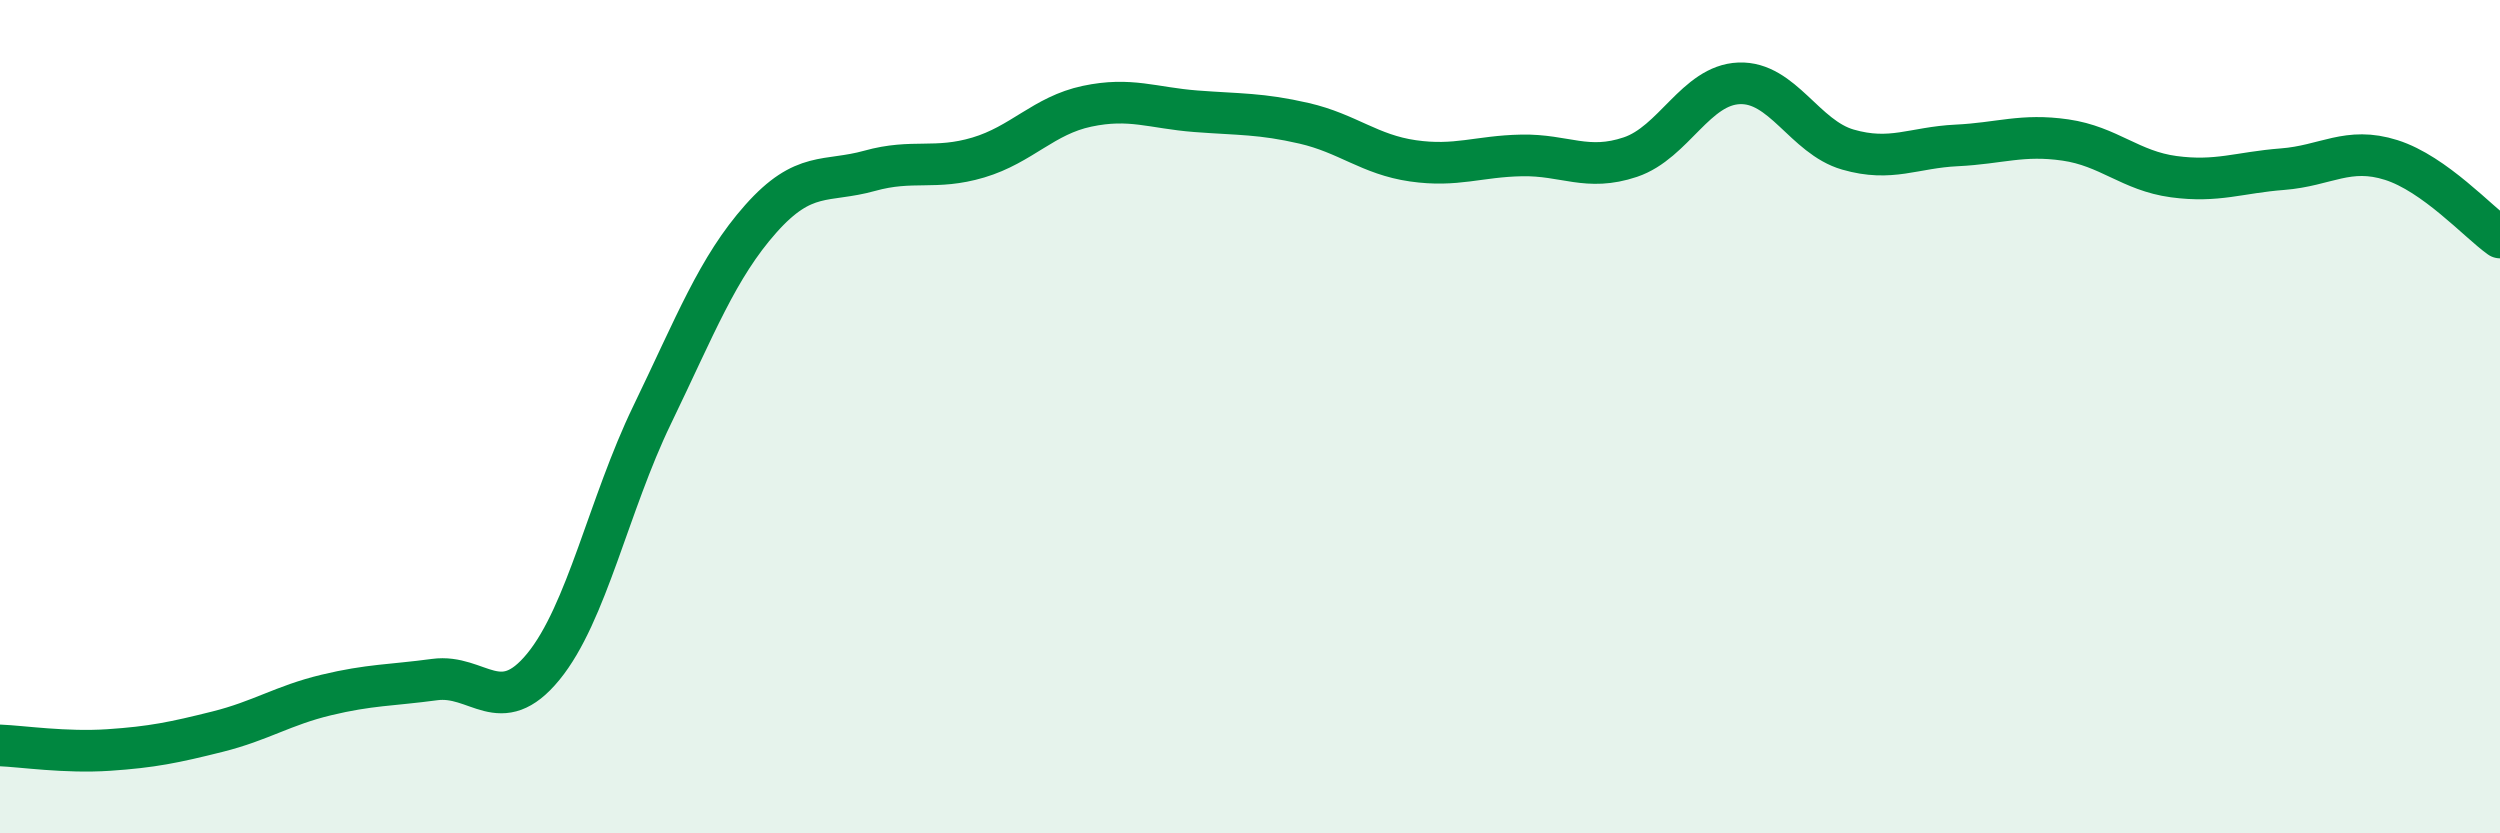 
    <svg width="60" height="20" viewBox="0 0 60 20" xmlns="http://www.w3.org/2000/svg">
      <path
        d="M 0,17.89 C 0.52,17.91 1.57,18.07 2.61,18 C 3.65,17.93 4.18,17.82 5.22,17.56 C 6.26,17.3 6.79,16.93 7.83,16.68 C 8.87,16.43 9.39,16.45 10.43,16.31 C 11.47,16.17 12,17.27 13.04,16 C 14.08,14.73 14.61,12.11 15.65,9.96 C 16.69,7.81 17.22,6.42 18.26,5.25 C 19.3,4.08 19.83,4.39 20.87,4.1 C 21.91,3.81 22.44,4.09 23.48,3.78 C 24.52,3.47 25.05,2.77 26.09,2.55 C 27.13,2.33 27.66,2.59 28.7,2.67 C 29.74,2.75 30.26,2.72 31.3,2.96 C 32.34,3.2 32.87,3.71 33.91,3.86 C 34.95,4.01 35.48,3.75 36.52,3.73 C 37.56,3.71 38.09,4.12 39.13,3.77 C 40.17,3.42 40.7,2.04 41.74,2 C 42.78,1.96 43.31,3.29 44.35,3.59 C 45.39,3.89 45.92,3.54 46.96,3.49 C 48,3.44 48.53,3.21 49.57,3.36 C 50.61,3.51 51.13,4.1 52.17,4.24 C 53.21,4.38 53.74,4.14 54.78,4.06 C 55.82,3.98 56.35,3.51 57.39,3.84 C 58.43,4.17 59.48,5.33 60,5.7L60 20L0 20Z"
        fill="#008740"
        opacity="0.1"
        stroke-linecap="round"
        stroke-linejoin="round"
      />
      <path
        d="M 0,17.89 C 0.52,17.91 1.57,18.07 2.61,18 C 3.65,17.93 4.18,17.82 5.22,17.56 C 6.26,17.3 6.79,16.93 7.83,16.68 C 8.87,16.43 9.39,16.45 10.43,16.31 C 11.47,16.17 12,17.27 13.04,16 C 14.08,14.73 14.61,12.11 15.65,9.96 C 16.69,7.81 17.22,6.42 18.26,5.25 C 19.3,4.08 19.83,4.39 20.87,4.1 C 21.91,3.81 22.44,4.09 23.48,3.78 C 24.52,3.47 25.05,2.77 26.09,2.55 C 27.13,2.33 27.66,2.59 28.7,2.67 C 29.74,2.75 30.26,2.72 31.3,2.96 C 32.34,3.2 32.87,3.71 33.91,3.86 C 34.95,4.01 35.48,3.75 36.52,3.73 C 37.56,3.71 38.09,4.12 39.13,3.77 C 40.17,3.42 40.7,2.04 41.74,2 C 42.78,1.96 43.31,3.29 44.35,3.59 C 45.39,3.89 45.92,3.54 46.96,3.49 C 48,3.44 48.53,3.21 49.57,3.36 C 50.61,3.51 51.13,4.1 52.17,4.24 C 53.21,4.38 53.74,4.14 54.78,4.06 C 55.82,3.98 56.35,3.51 57.39,3.84 C 58.43,4.17 59.48,5.33 60,5.7"
        stroke="#008740"
        stroke-width="1"
        fill="none"
        stroke-linecap="round"
        stroke-linejoin="round"
      />
    </svg>
  